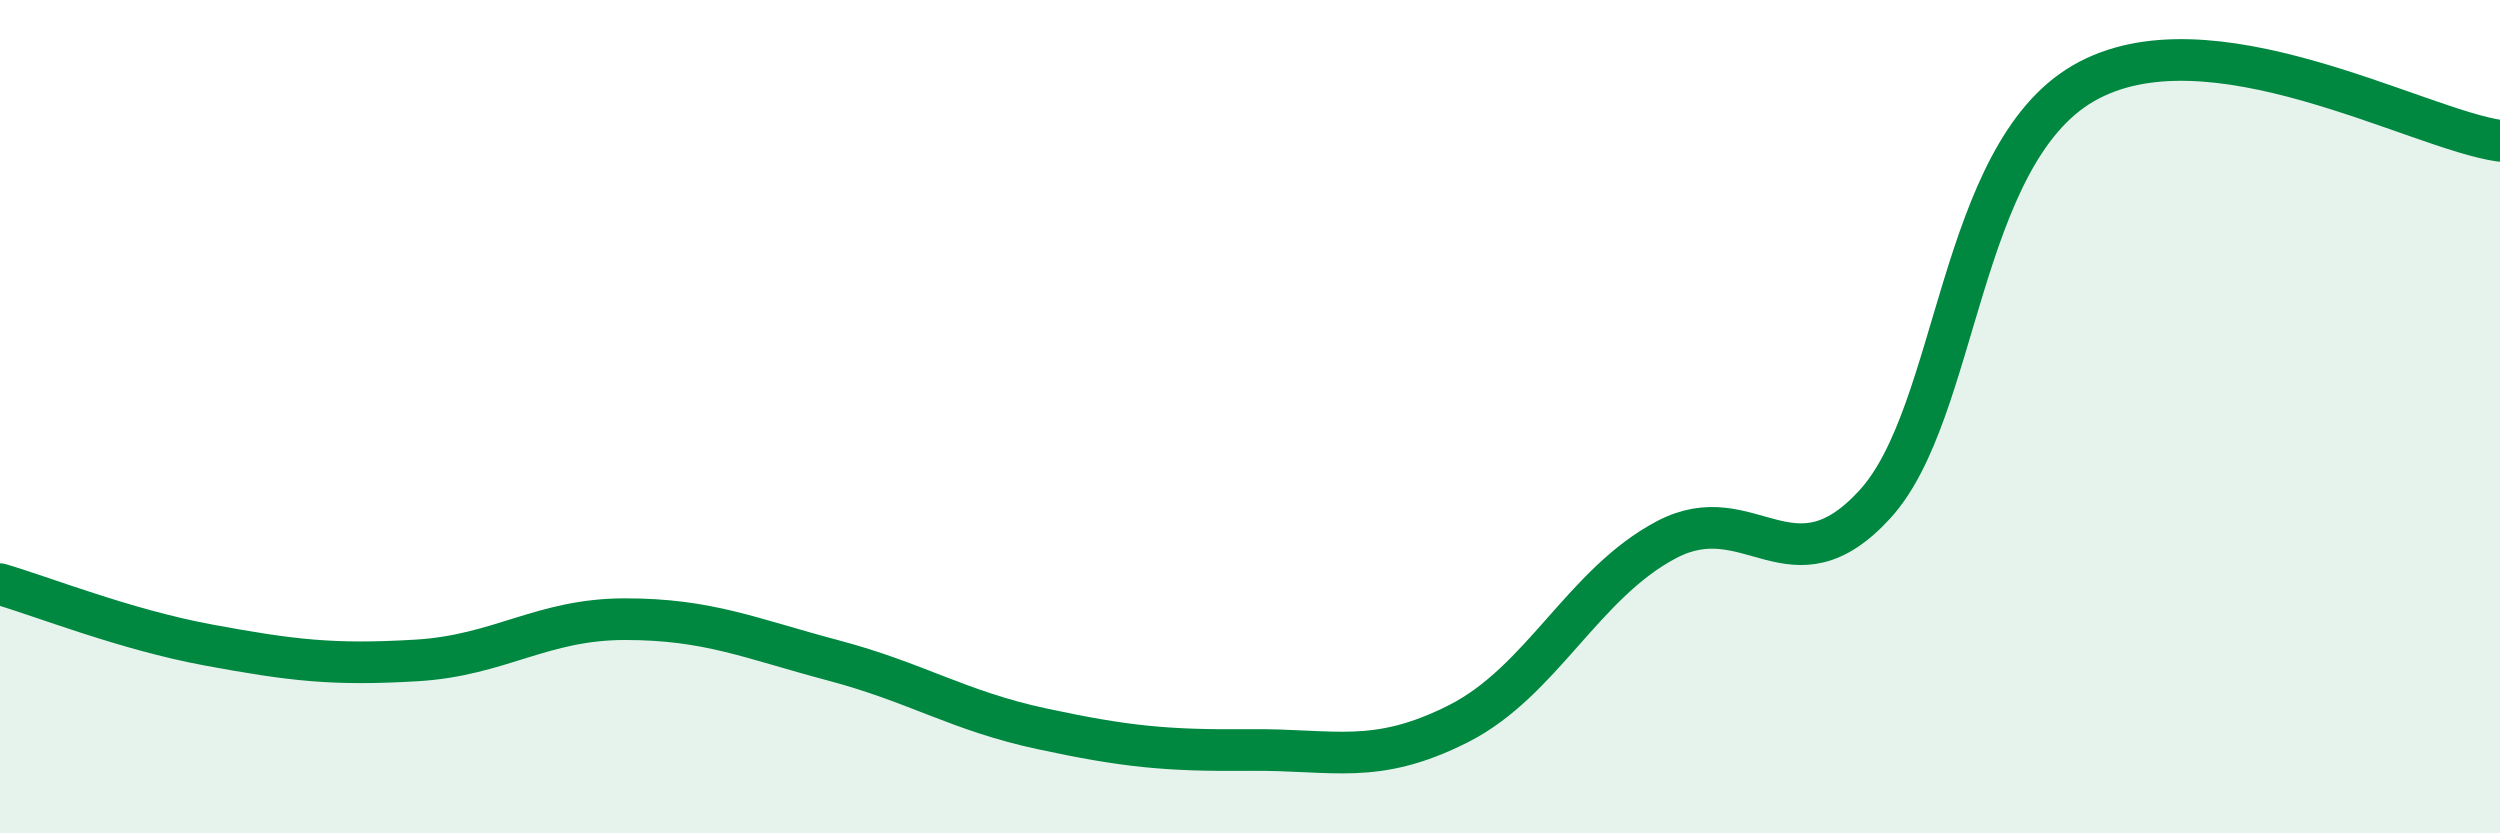 
    <svg width="60" height="20" viewBox="0 0 60 20" xmlns="http://www.w3.org/2000/svg">
      <path
        d="M 0,14.02 C 1,14.31 3,15.11 5,15.48 C 7,15.85 8,15.97 10,15.85 C 12,15.73 13,14.86 15,14.86 C 17,14.86 18,15.32 20,15.85 C 22,16.38 23,17.06 25,17.49 C 27,17.92 28,18.02 30,18 C 32,17.98 33,18.38 35,17.37 C 37,16.36 38,14 40,12.95 C 42,11.9 43,14.29 45,12.1 C 47,9.91 47,3.74 50,2 C 53,0.26 58,3.1 60,3.38L60 20L0 20Z"
        fill="#008740"
        opacity="0.1"
        stroke-linecap="round"
        stroke-linejoin="round"
      />
      <path
        d="M 0,14.02 C 1,14.31 3,15.11 5,15.48 C 7,15.85 8,15.97 10,15.85 C 12,15.73 13,14.86 15,14.86 C 17,14.86 18,15.32 20,15.85 C 22,16.38 23,17.06 25,17.49 C 27,17.92 28,18.02 30,18 C 32,17.98 33,18.38 35,17.37 C 37,16.36 38,14 40,12.95 C 42,11.9 43,14.29 45,12.1 C 47,9.91 47,3.74 50,2 C 53,0.26 58,3.1 60,3.38"
        stroke="#008740"
        stroke-width="1"
        fill="none"
        stroke-linecap="round"
        stroke-linejoin="round"
      />
    </svg>
  
